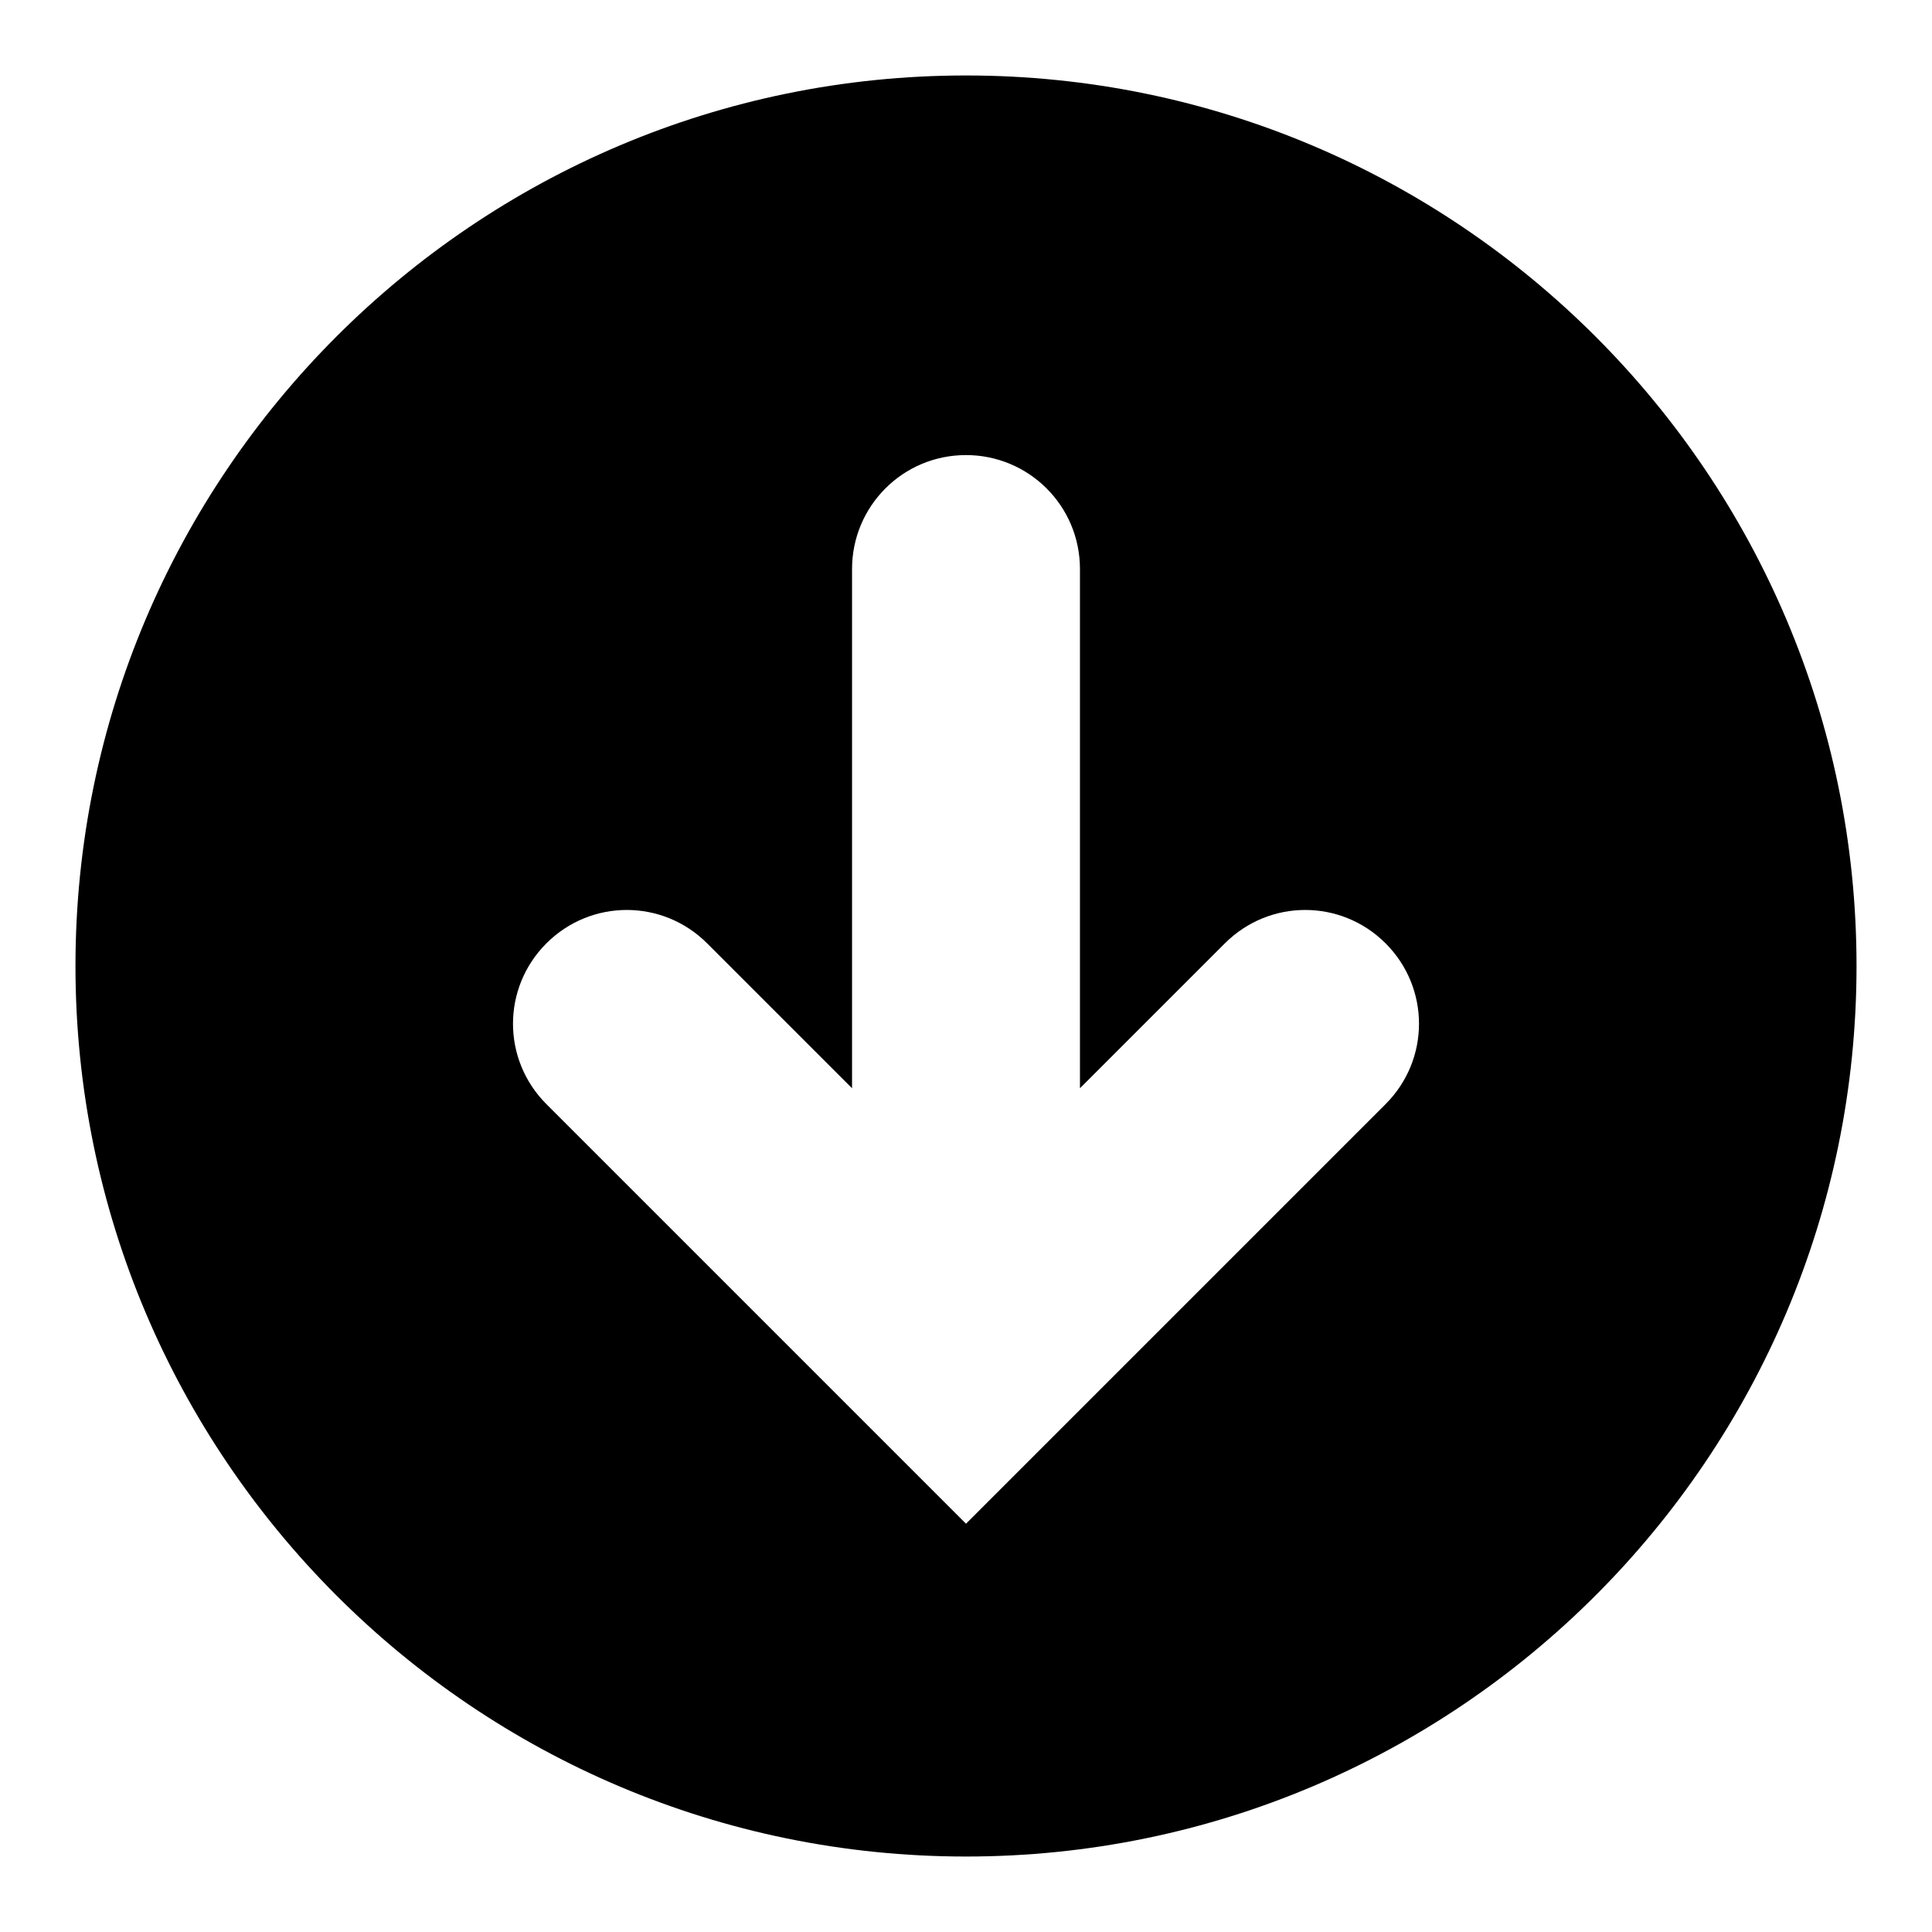 <?xml version="1.0" encoding="utf-8"?>
<!-- Svg Vector Icons : http://www.onlinewebfonts.com/icon -->
<!DOCTYPE svg PUBLIC "-//W3C//DTD SVG 1.1//EN" "http://www.w3.org/Graphics/SVG/1.1/DTD/svg11.dtd">
<svg version="1.1" xmlns="http://www.w3.org/2000/svg" xmlns:xlink="http://www.w3.org/1999/xlink" x="0px" y="0px" viewBox="0 0 256 256" enable-background="new 0 0 256 256" xml:space="preserve">
<g><g><g><path fill="#000000" d="M128,10C62.9,10,10,62.9,10,128c0,65.1,52.9,118,118,118c65.1,0,118-52.9,118-118C246,62.9,193.1,10,128,10z M183.6,146.3L128,201.9l-55.6-55.6c-5.9-5.9-5.9-15.4,0-21.3c5.9-5.9,15.4-5.9,21.3,0l19.2,19.2V75.4c0-8.3,6.7-15.1,15.1-15.1c8.3,0,15.1,6.7,15.1,15.1v68.8l19.2-19.2c5.9-5.9,15.4-5.9,21.3,0C189.5,130.9,189.5,140.4,183.6,146.3z"/></g><g></g><g></g><g></g><g></g><g></g><g></g><g></g><g></g><g></g><g></g><g></g><g></g><g></g><g></g><g></g></g></g>
</svg>